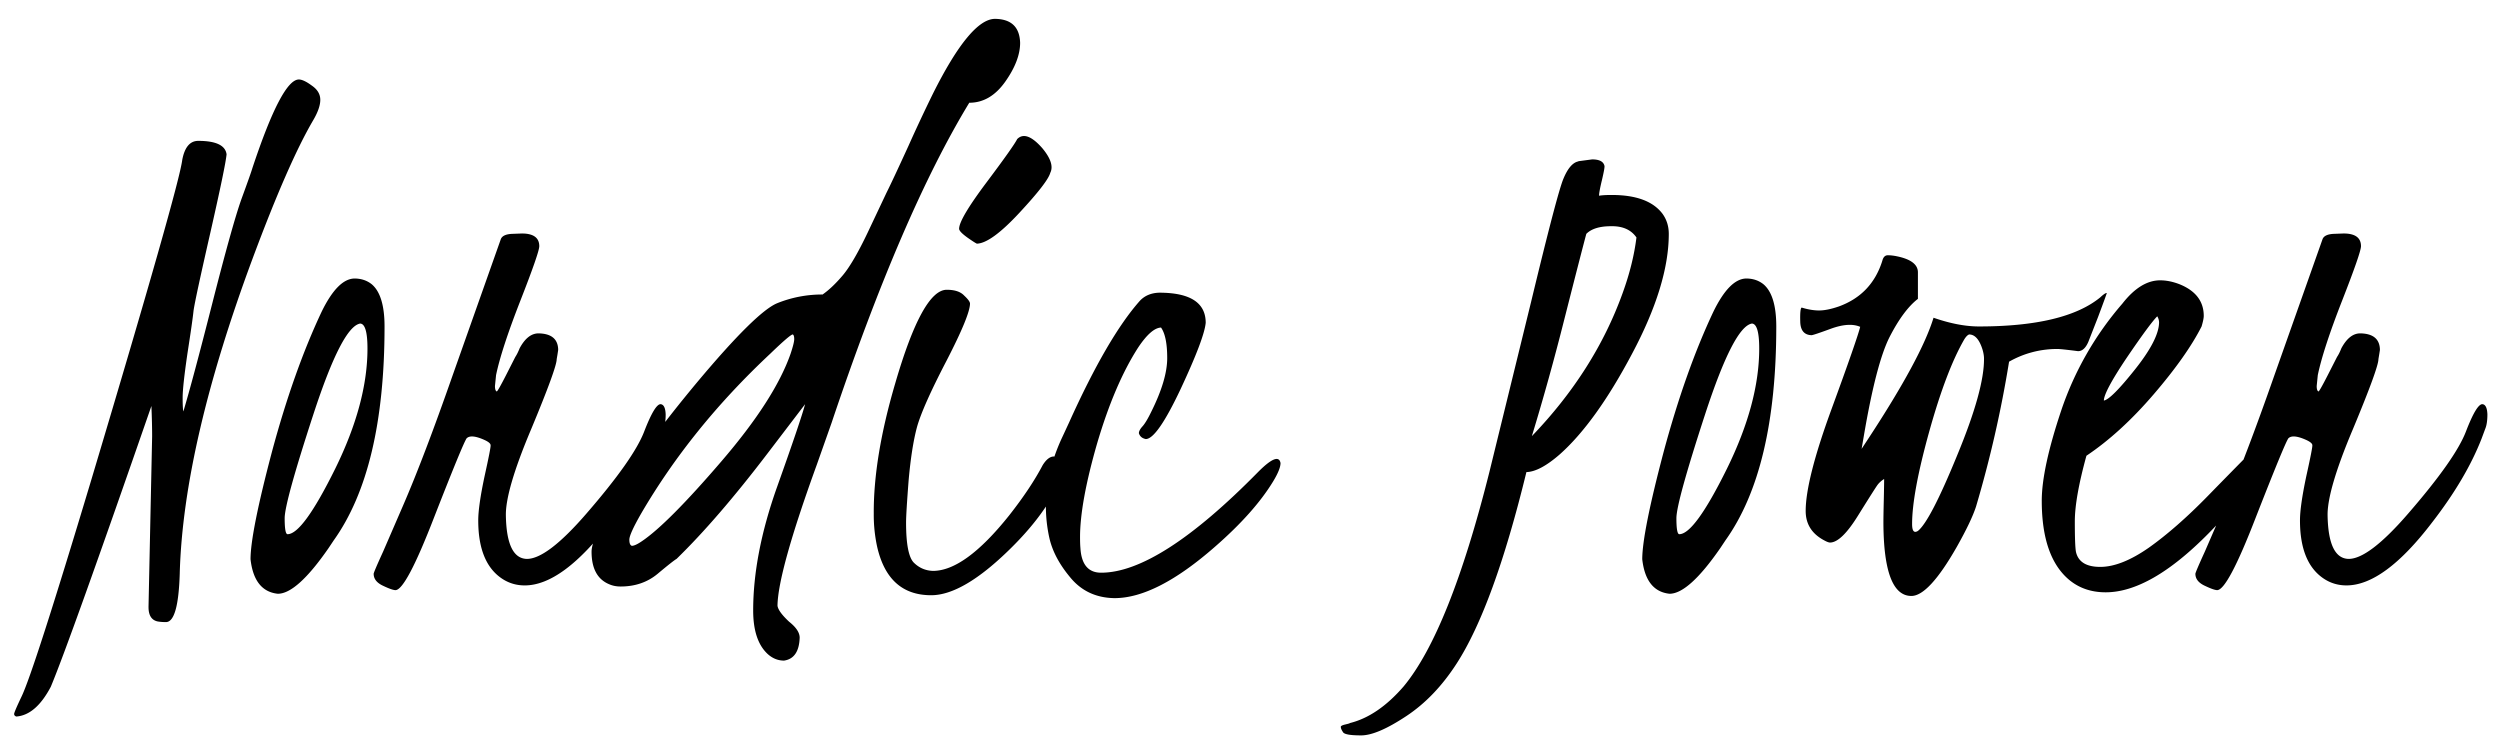 <svg width="121" height="36" fill="none" xmlns="http://www.w3.org/2000/svg"><path d="m7.188 29.389.175-8.262c0-.422-.011-.914-.035-1.477-2.625 7.57-4.248 12.1-4.869 13.588-.48.914-1.037 1.395-1.67 1.442-.07-.024-.105-.065-.105-.123 0-.059.117-.334.351-.827.387-.785 1.512-4.277 3.375-10.476C7.246 13.774 8.717 8.6 8.822 7.732c.117-.609.375-.914.774-.914.855 0 1.312.217 1.37.65-.034.376-.298 1.647-.79 3.815-.492 2.157-.762 3.41-.809 3.762-.035.34-.135 1.037-.299 2.092-.152 1.043-.228 1.746-.228 2.11 0 .35.012.573.035.667.293-.973.762-2.725 1.406-5.256.645-2.531 1.114-4.207 1.406-5.027.305-.832.481-1.33.528-1.494.95-2.86 1.7-4.29 2.25-4.29.152 0 .363.1.633.3.27.187.404.415.404.685 0 .27-.117.604-.352 1.002-.796 1.36-1.77 3.58-2.918 6.662C9.994 18.52 8.816 23.6 8.7 27.736v.018c-.047 1.57-.27 2.355-.668 2.355-.164 0-.304-.011-.422-.035-.28-.07-.421-.299-.421-.685ZM17.435 15.66c-.586.094-1.342 1.559-2.268 4.395-.926 2.836-1.389 4.511-1.389 5.027s.047.773.14.773c.493 0 1.26-1.054 2.304-3.164 1.043-2.12 1.564-4.06 1.564-5.818 0-.797-.117-1.201-.351-1.213Zm-.282-2.18c.328 0 .61.094.844.282.41.351.615 1.031.615 2.039 0 4.605-.82 8.056-2.46 10.353l-.247.37c-1.02 1.476-1.84 2.214-2.46 2.214-.762-.082-1.202-.638-1.319-1.67 0-.855.346-2.59 1.037-5.203.703-2.613 1.506-4.875 2.408-6.785.516-1.055 1.043-1.588 1.582-1.6Zm9.862 3.463-.035.229-.036.21c0 .282-.41 1.407-1.23 3.376-.832 1.969-1.242 3.363-1.23 4.183.023 1.395.363 2.098 1.019 2.11.656 0 1.617-.733 2.883-2.197 1.523-1.758 2.455-3.082 2.795-3.973.34-.879.603-1.319.79-1.319.153.012.235.176.247.493 0 .304-.035.539-.106.703l-.175.474c-.504 1.29-1.295 2.631-2.373 4.026-1.56 2.05-2.948 3.076-4.167 3.076-.386 0-.738-.1-1.054-.299-.797-.504-1.196-1.453-1.196-2.848 0-.457.1-1.16.3-2.109.21-.95.31-1.459.298-1.53 0-.081-.105-.17-.316-.263-.422-.187-.703-.21-.844-.07-.117.164-.639 1.43-1.564 3.797-.915 2.367-1.541 3.55-1.881 3.55-.106 0-.305-.07-.598-.21-.305-.141-.457-.334-.457-.58 0-.047.152-.405.457-1.073l.967-2.232c.68-1.57 1.476-3.662 2.39-6.276l2.338-6.609c.059-.164.246-.252.563-.264l.457-.017c.562 0 .844.205.844.615 0 .2-.305 1.078-.915 2.637-.609 1.558-1.002 2.76-1.177 3.603l-.053.528c0 .152.03.24.088.263.035-.011.182-.27.44-.773l.456-.897c.07-.105.141-.246.211-.422.258-.48.563-.72.914-.72.61.011.926.263.95.756v.052Zm19.898-11.97c-2.18 3.586-4.4 8.748-6.662 15.486l-.72 2.039c-1.255 3.457-1.887 5.73-1.9 6.82.024.188.212.446.563.774.34.27.51.527.51.773-.023.668-.275 1.037-.756 1.108-.293 0-.556-.106-.79-.317-.47-.433-.704-1.136-.704-2.11 0-1.804.38-3.784 1.143-5.94.773-2.169 1.23-3.516 1.37-4.044l-1.81 2.373c-1.617 2.122-3.088 3.827-4.412 5.116-.105.058-.41.299-.914.72-.492.41-1.09.616-1.793.616-.2 0-.38-.035-.545-.106-.574-.234-.861-.761-.861-1.582 0-.422.387-1.336 1.16-2.742.773-1.406 2.098-3.234 3.973-5.484 1.886-2.25 3.17-3.516 3.85-3.797a5.775 5.775 0 0 1 2.197-.422c.304-.211.627-.516.966-.914.34-.399.744-1.09 1.213-2.074l.914-1.934c.2-.398.551-1.148 1.055-2.25a78.55 78.55 0 0 1 1.195-2.549c1.207-2.414 2.21-3.62 3.006-3.62.785.01 1.19.398 1.213 1.16 0 .573-.24 1.2-.72 1.88-.481.68-1.061 1.02-1.74 1.02Zm-8.648 12.146c.117-.351.175-.586.175-.703 0-.129-.023-.205-.07-.229-.082 0-.445.311-1.09.932-2.554 2.39-4.64 4.975-6.258 7.752-.375.656-.562 1.072-.562 1.248 0 .176.041.276.123.299.105 0 .27-.076.492-.229.832-.562 2.11-1.845 3.832-3.85 1.723-2.003 2.842-3.743 3.358-5.22Zm9.017-5.326c-.058-.023-.205-.117-.44-.281-.28-.2-.421-.346-.421-.44 0-.316.44-1.06 1.318-2.232.88-1.172 1.377-1.875 1.494-2.11.293-.293.698-.146 1.213.44.41.492.54.89.387 1.195-.082.305-.58.95-1.494 1.934s-1.6 1.482-2.057 1.494Zm4.201 11.039c-.433 1.219-1.294 2.461-2.584 3.727-1.523 1.5-2.8 2.25-3.832 2.25-1.394 0-2.267-.791-2.619-2.373a7.298 7.298 0 0 1-.158-1.565c-.012-1.816.334-3.92 1.037-6.31.879-3.024 1.711-4.536 2.496-4.536.387 0 .668.094.844.282.188.175.281.304.281.386 0 .375-.38 1.301-1.142 2.778-.762 1.465-1.237 2.531-1.424 3.199-.176.656-.31 1.517-.405 2.584-.081 1.055-.123 1.734-.123 2.039 0 1.031.123 1.676.37 1.934.257.257.568.392.931.404 1.032 0 2.262-.897 3.692-2.69.691-.878 1.23-1.687 1.617-2.425.176-.282.357-.422.545-.422.316.047.492.205.527.474 0 .035-.017.123-.053.264Zm4.623-8.666c1.5 0 2.25.486 2.25 1.459-.047.504-.45 1.57-1.212 3.2-.762 1.616-1.325 2.425-1.688 2.425-.176-.035-.287-.129-.334-.281 0-.094.059-.205.176-.334.117-.13.258-.364.422-.703.515-1.032.773-1.899.773-2.602 0-.703-.1-1.195-.299-1.476-.316.011-.685.334-1.107.966-.762 1.184-1.424 2.73-1.986 4.64-.551 1.911-.827 3.423-.827 4.536 0 .223.006.399.018.527.047.797.38 1.196 1.002 1.196 1.875 0 4.412-1.63 7.611-4.887.645-.645 1.002-.785 1.072-.422 0 .2-.117.492-.351.88-.61 1.007-1.553 2.067-2.83 3.18-1.887 1.653-3.504 2.48-4.852 2.48-.89-.012-1.605-.346-2.144-1.003-.54-.644-.88-1.295-1.02-1.95-.34-1.583-.134-3.183.616-4.8.023-.047.14-.299.351-.756 1.242-2.753 2.385-4.716 3.428-5.888.234-.246.545-.375.931-.387Zm18.036 6.943c2.027-2.109 3.492-4.418 4.394-6.925.34-.938.563-1.834.668-2.69-.258-.375-.668-.556-1.23-.545-.551 0-.95.123-1.196.37-.164.609-.521 1.997-1.072 4.165a119.977 119.977 0 0 1-1.564 5.625Zm2.25-13.306.668-.088c.351 0 .55.105.597.316.012.059-.03.287-.123.686-.094.387-.14.638-.14.756.14-.024.345-.036.615-.036 1.183 0 2.004.305 2.46.915.2.28.3.603.3.966 0 1.641-.592 3.575-1.776 5.801-1.172 2.215-2.338 3.838-3.498 4.87-.644.562-1.183.849-1.617.86-1.055 4.325-2.18 7.413-3.375 9.264-.703 1.09-1.518 1.94-2.444 2.55-.937.62-1.663.93-2.18.93-.526 0-.82-.052-.878-.158-.07-.105-.105-.187-.105-.245-.012-.047.058-.088.21-.124.153-.035.229-.058.229-.07.902-.223 1.77-.814 2.602-1.775 1.476-1.781 2.859-5.239 4.148-10.371l2.021-8.245c.844-3.503 1.366-5.49 1.565-5.959.2-.48.428-.755.685-.826.024 0 .036-.006.036-.017Zm8.402 7.857c-.586.094-1.342 1.559-2.268 4.395-.925 2.836-1.388 4.511-1.388 5.027s.047.773.14.773c.493 0 1.26-1.054 2.303-3.164 1.043-2.12 1.565-4.06 1.565-5.818 0-.797-.118-1.201-.352-1.213Zm-.281-2.18c.328 0 .609.094.843.282.41.351.616 1.031.616 2.039 0 4.605-.82 8.056-2.461 10.353l-.246.37c-1.02 1.476-1.84 2.214-2.461 2.214-.762-.082-1.202-.638-1.319-1.67 0-.855.346-2.59 1.037-5.203.704-2.613 1.506-4.875 2.409-6.785.515-1.055 1.043-1.588 1.582-1.6Zm2.69 1.407c.304.093.585.14.843.14s.574-.064.95-.193c1.066-.387 1.769-1.125 2.109-2.215.046-.176.134-.264.263-.264.14 0 .293.018.457.053.668.14 1.002.399 1.002.774v1.283c-.469.363-.926.978-1.371 1.846-.434.855-.85 2.455-1.248 4.798l-.106.616.335-.51c1.699-2.59 2.748-4.535 3.146-5.836.809.281 1.541.422 2.197.422 2.766 0 4.723-.469 5.871-1.406.164-.153.27-.223.317-.211 0 .023-.141.41-.422 1.16l-.475 1.213c-.129.293-.293.44-.492.44-.551-.071-.885-.106-1.002-.106a4.68 4.68 0 0 0-2.338.615 56.208 56.208 0 0 1-1.6 7.014c-.152.468-.462 1.119-.931 1.95-.902 1.583-1.635 2.374-2.197 2.374-.89 0-1.342-1.172-1.354-3.516 0-.258.006-.627.018-1.107.011-.48.017-.826.017-1.037a1.137 1.137 0 0 0-.316.28c-.094.13-.41.628-.95 1.495-.538.867-.99 1.3-1.353 1.3-.058 0-.152-.034-.281-.105-.598-.316-.897-.79-.897-1.424 0-1.007.416-2.648 1.248-4.921.833-2.274 1.295-3.604 1.39-3.99-.352-.153-.821-.124-1.407.087-.574.211-.89.317-.95.317-.35-.012-.533-.229-.544-.65-.012-.434.011-.663.07-.686Zm5.343 10.476c0 .34.094.451.281.334.399-.316 1.031-1.535 1.899-3.656.879-2.121 1.312-3.686 1.3-4.693 0-.117-.023-.258-.07-.422-.152-.492-.37-.738-.65-.738-.07.023-.147.1-.229.228-.586 1.008-1.154 2.502-1.705 4.482-.55 1.98-.826 3.47-.826 4.465Zm9.281-5.976c.234-.035.738-.54 1.512-1.512.773-.973 1.16-1.734 1.16-2.285a.59.59 0 0 0-.088-.281c-.234.234-.726.902-1.476 2.004-.739 1.101-1.108 1.793-1.108 2.074Zm6.996 2.619c.586-.633.914-.744.985-.334 0 .152-.094.404-.282.756-.574 1.066-1.453 2.197-2.636 3.392-1.875 1.899-3.534 2.848-4.975 2.848-.68 0-1.26-.193-1.74-.58-.903-.738-1.354-2.022-1.354-3.85 0-1.043.317-2.508.95-4.394a15.382 15.382 0 0 1 2.953-5.15c.586-.75 1.195-1.126 1.828-1.126.304 0 .621.065.949.194.773.316 1.16.826 1.16 1.529 0 .105-.035.275-.105.51-.481.949-1.254 2.045-2.321 3.287-1.066 1.242-2.15 2.232-3.252 2.97-.375 1.36-.562 2.42-.562 3.182s.017 1.248.053 1.46c.105.491.498.738 1.177.738.68 0 1.465-.311 2.356-.932.89-.633 1.84-1.465 2.847-2.496a419.563 419.563 0 0 1 1.706-1.74 2.63 2.63 0 0 0 .263-.264Zm6.364-5.063-.036.229-.035.21c0 .282-.41 1.407-1.23 3.376-.832 1.969-1.242 3.363-1.231 4.183.024 1.395.364 2.098 1.02 2.11.656 0 1.617-.733 2.883-2.197 1.523-1.758 2.455-3.082 2.795-3.973.339-.879.603-1.319.791-1.319.152.012.234.176.246.493 0 .304-.036.539-.106.703l-.176.474c-.504 1.29-1.295 2.631-2.373 4.026-1.558 2.05-2.947 3.076-4.166 3.076-.386 0-.738-.1-1.054-.299-.797-.504-1.196-1.453-1.196-2.848 0-.457.1-1.16.299-2.109.211-.95.311-1.459.299-1.53 0-.081-.106-.17-.316-.263-.422-.187-.704-.21-.844-.07-.117.164-.639 1.43-1.565 3.797-.914 2.367-1.541 3.55-1.881 3.55-.105 0-.304-.07-.597-.21-.305-.141-.457-.334-.457-.58 0-.047.152-.405.457-1.073l.967-2.232c.679-1.57 1.476-3.662 2.39-6.276l2.338-6.609c.059-.164.246-.252.563-.264l.457-.017c.562 0 .843.205.843.615 0 .2-.304 1.078-.914 2.637-.609 1.558-1.002 2.76-1.177 3.603l-.053.528c0 .152.029.24.088.263.035-.011.181-.27.439-.773l.457-.897c.071-.105.141-.246.211-.422.258-.48.563-.72.914-.72.61.011.926.263.95.756v.052Z" fill="#000"/></svg>
